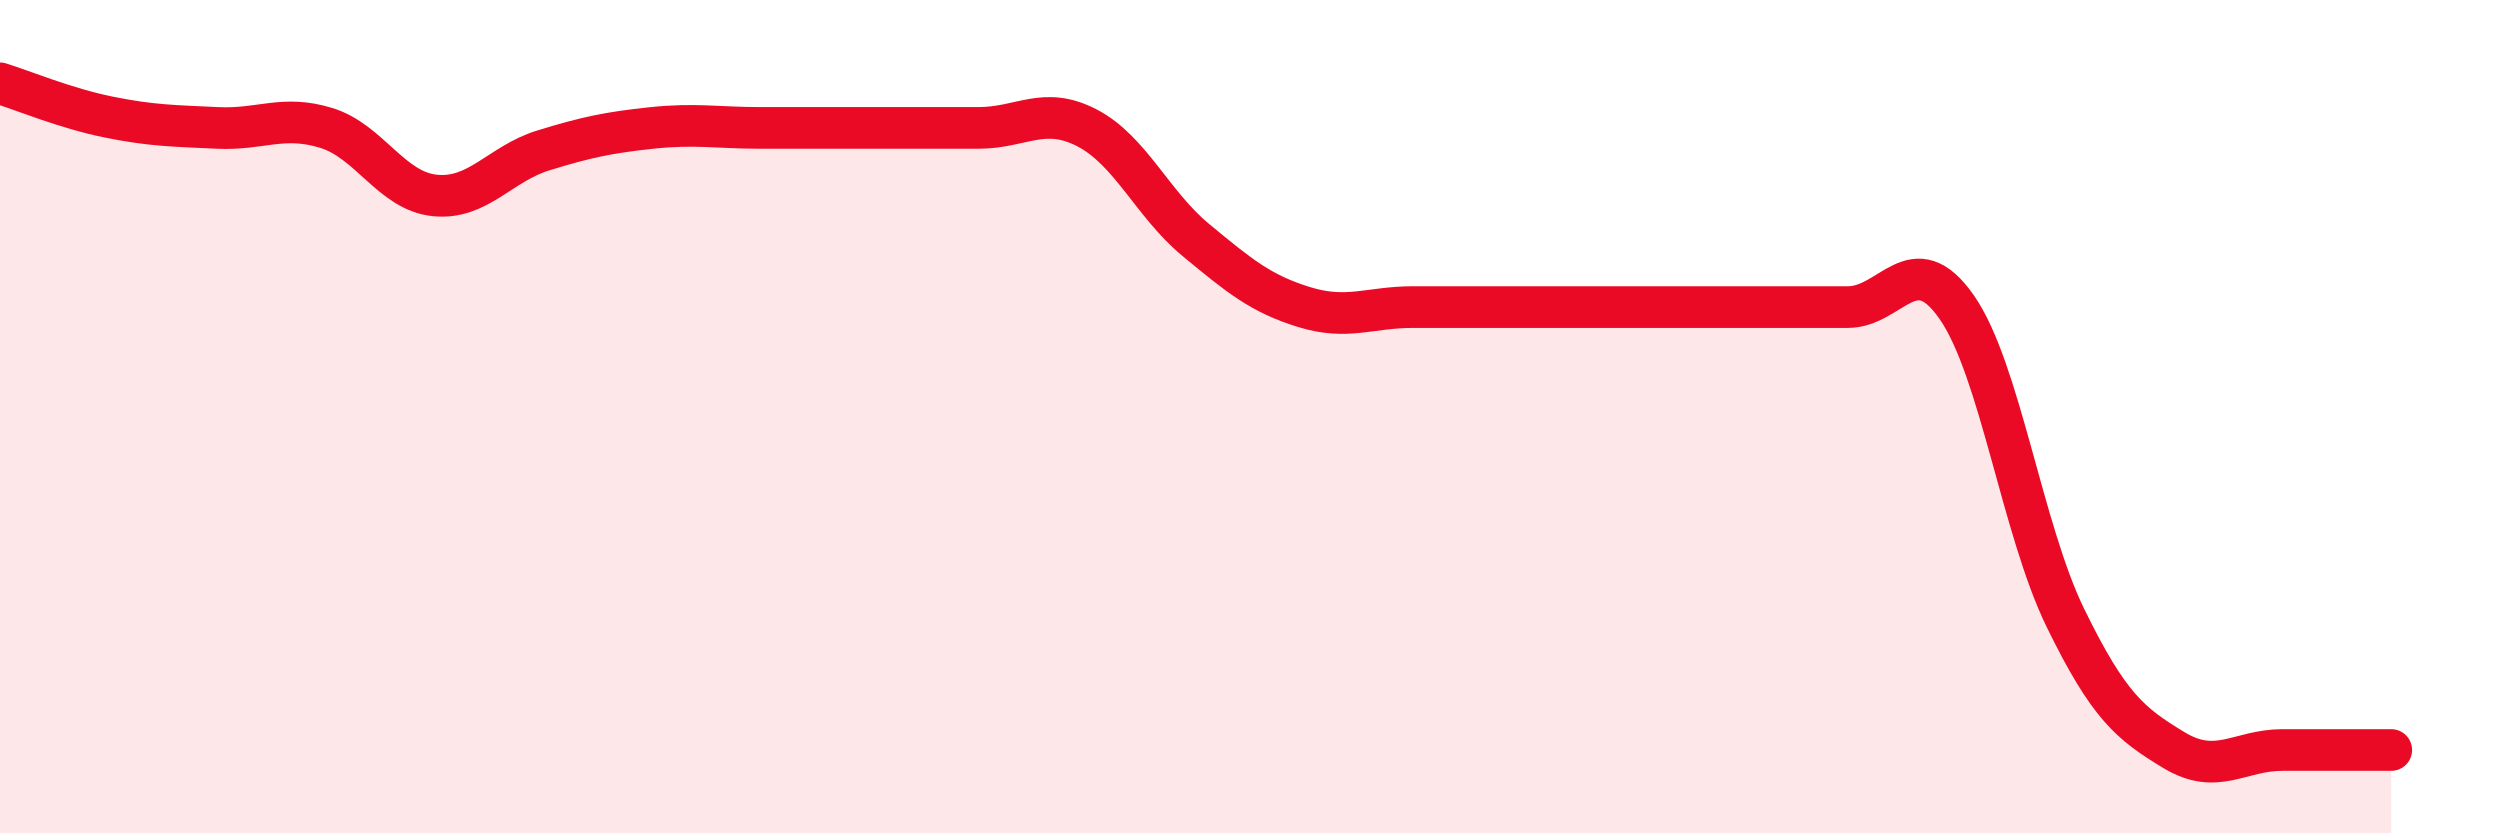 
    <svg width="60" height="20" viewBox="0 0 60 20" xmlns="http://www.w3.org/2000/svg">
      <path
        d="M 0,2 C 0.52,2.16 1.57,2.6 2.61,2.81 C 3.65,3.02 4.18,3.02 5.22,3.07 C 6.26,3.12 6.79,2.75 7.83,3.07 C 8.87,3.39 9.39,4.58 10.43,4.69 C 11.47,4.8 12,3.93 13.04,3.61 C 14.08,3.29 14.61,3.18 15.65,3.07 C 16.69,2.96 17.22,3.07 18.26,3.07 C 19.3,3.07 19.83,3.07 20.87,3.07 C 21.91,3.07 22.44,3.07 23.48,3.07 C 24.52,3.07 25.05,2.53 26.09,3.07 C 27.13,3.61 27.66,4.9 28.7,5.76 C 29.74,6.62 30.26,7.05 31.3,7.37 C 32.34,7.69 32.87,7.37 33.91,7.37 C 34.95,7.37 35.48,7.37 36.52,7.37 C 37.56,7.37 38.09,7.37 39.13,7.37 C 40.17,7.37 40.7,7.37 41.74,7.37 C 42.78,7.37 43.31,7.37 44.35,7.37 C 45.39,7.37 45.92,5.88 46.96,7.37 C 48,8.86 48.53,12.7 49.57,14.83 C 50.61,16.96 51.13,17.37 52.17,18 C 53.21,18.63 53.74,18 54.78,18 C 55.82,18 56.87,18 57.39,18L57.39 20L0 20Z"
        fill="#EB0A25"
        opacity="0.1"
        stroke-linecap="round"
        stroke-linejoin="round"
      />
      <path
        d="M 0,2 C 0.52,2.16 1.57,2.6 2.61,2.81 C 3.65,3.02 4.18,3.02 5.22,3.07 C 6.26,3.12 6.79,2.75 7.83,3.07 C 8.87,3.39 9.39,4.58 10.43,4.69 C 11.47,4.8 12,3.93 13.04,3.61 C 14.08,3.29 14.61,3.18 15.65,3.07 C 16.69,2.96 17.22,3.07 18.26,3.07 C 19.3,3.07 19.83,3.07 20.87,3.07 C 21.91,3.07 22.44,3.07 23.48,3.07 C 24.52,3.07 25.05,2.53 26.09,3.07 C 27.13,3.61 27.66,4.9 28.7,5.76 C 29.74,6.62 30.26,7.05 31.3,7.37 C 32.34,7.69 32.87,7.37 33.91,7.37 C 34.95,7.37 35.48,7.37 36.52,7.37 C 37.56,7.37 38.09,7.37 39.13,7.37 C 40.17,7.37 40.7,7.37 41.74,7.37 C 42.78,7.37 43.31,7.37 44.35,7.37 C 45.39,7.37 45.92,5.88 46.96,7.37 C 48,8.86 48.53,12.7 49.57,14.83 C 50.61,16.96 51.13,17.37 52.17,18 C 53.21,18.63 53.74,18 54.78,18 C 55.82,18 56.87,18 57.39,18"
        stroke="#EB0A25"
        stroke-width="1"
        fill="none"
        stroke-linecap="round"
        stroke-linejoin="round"
      />
    </svg>
  